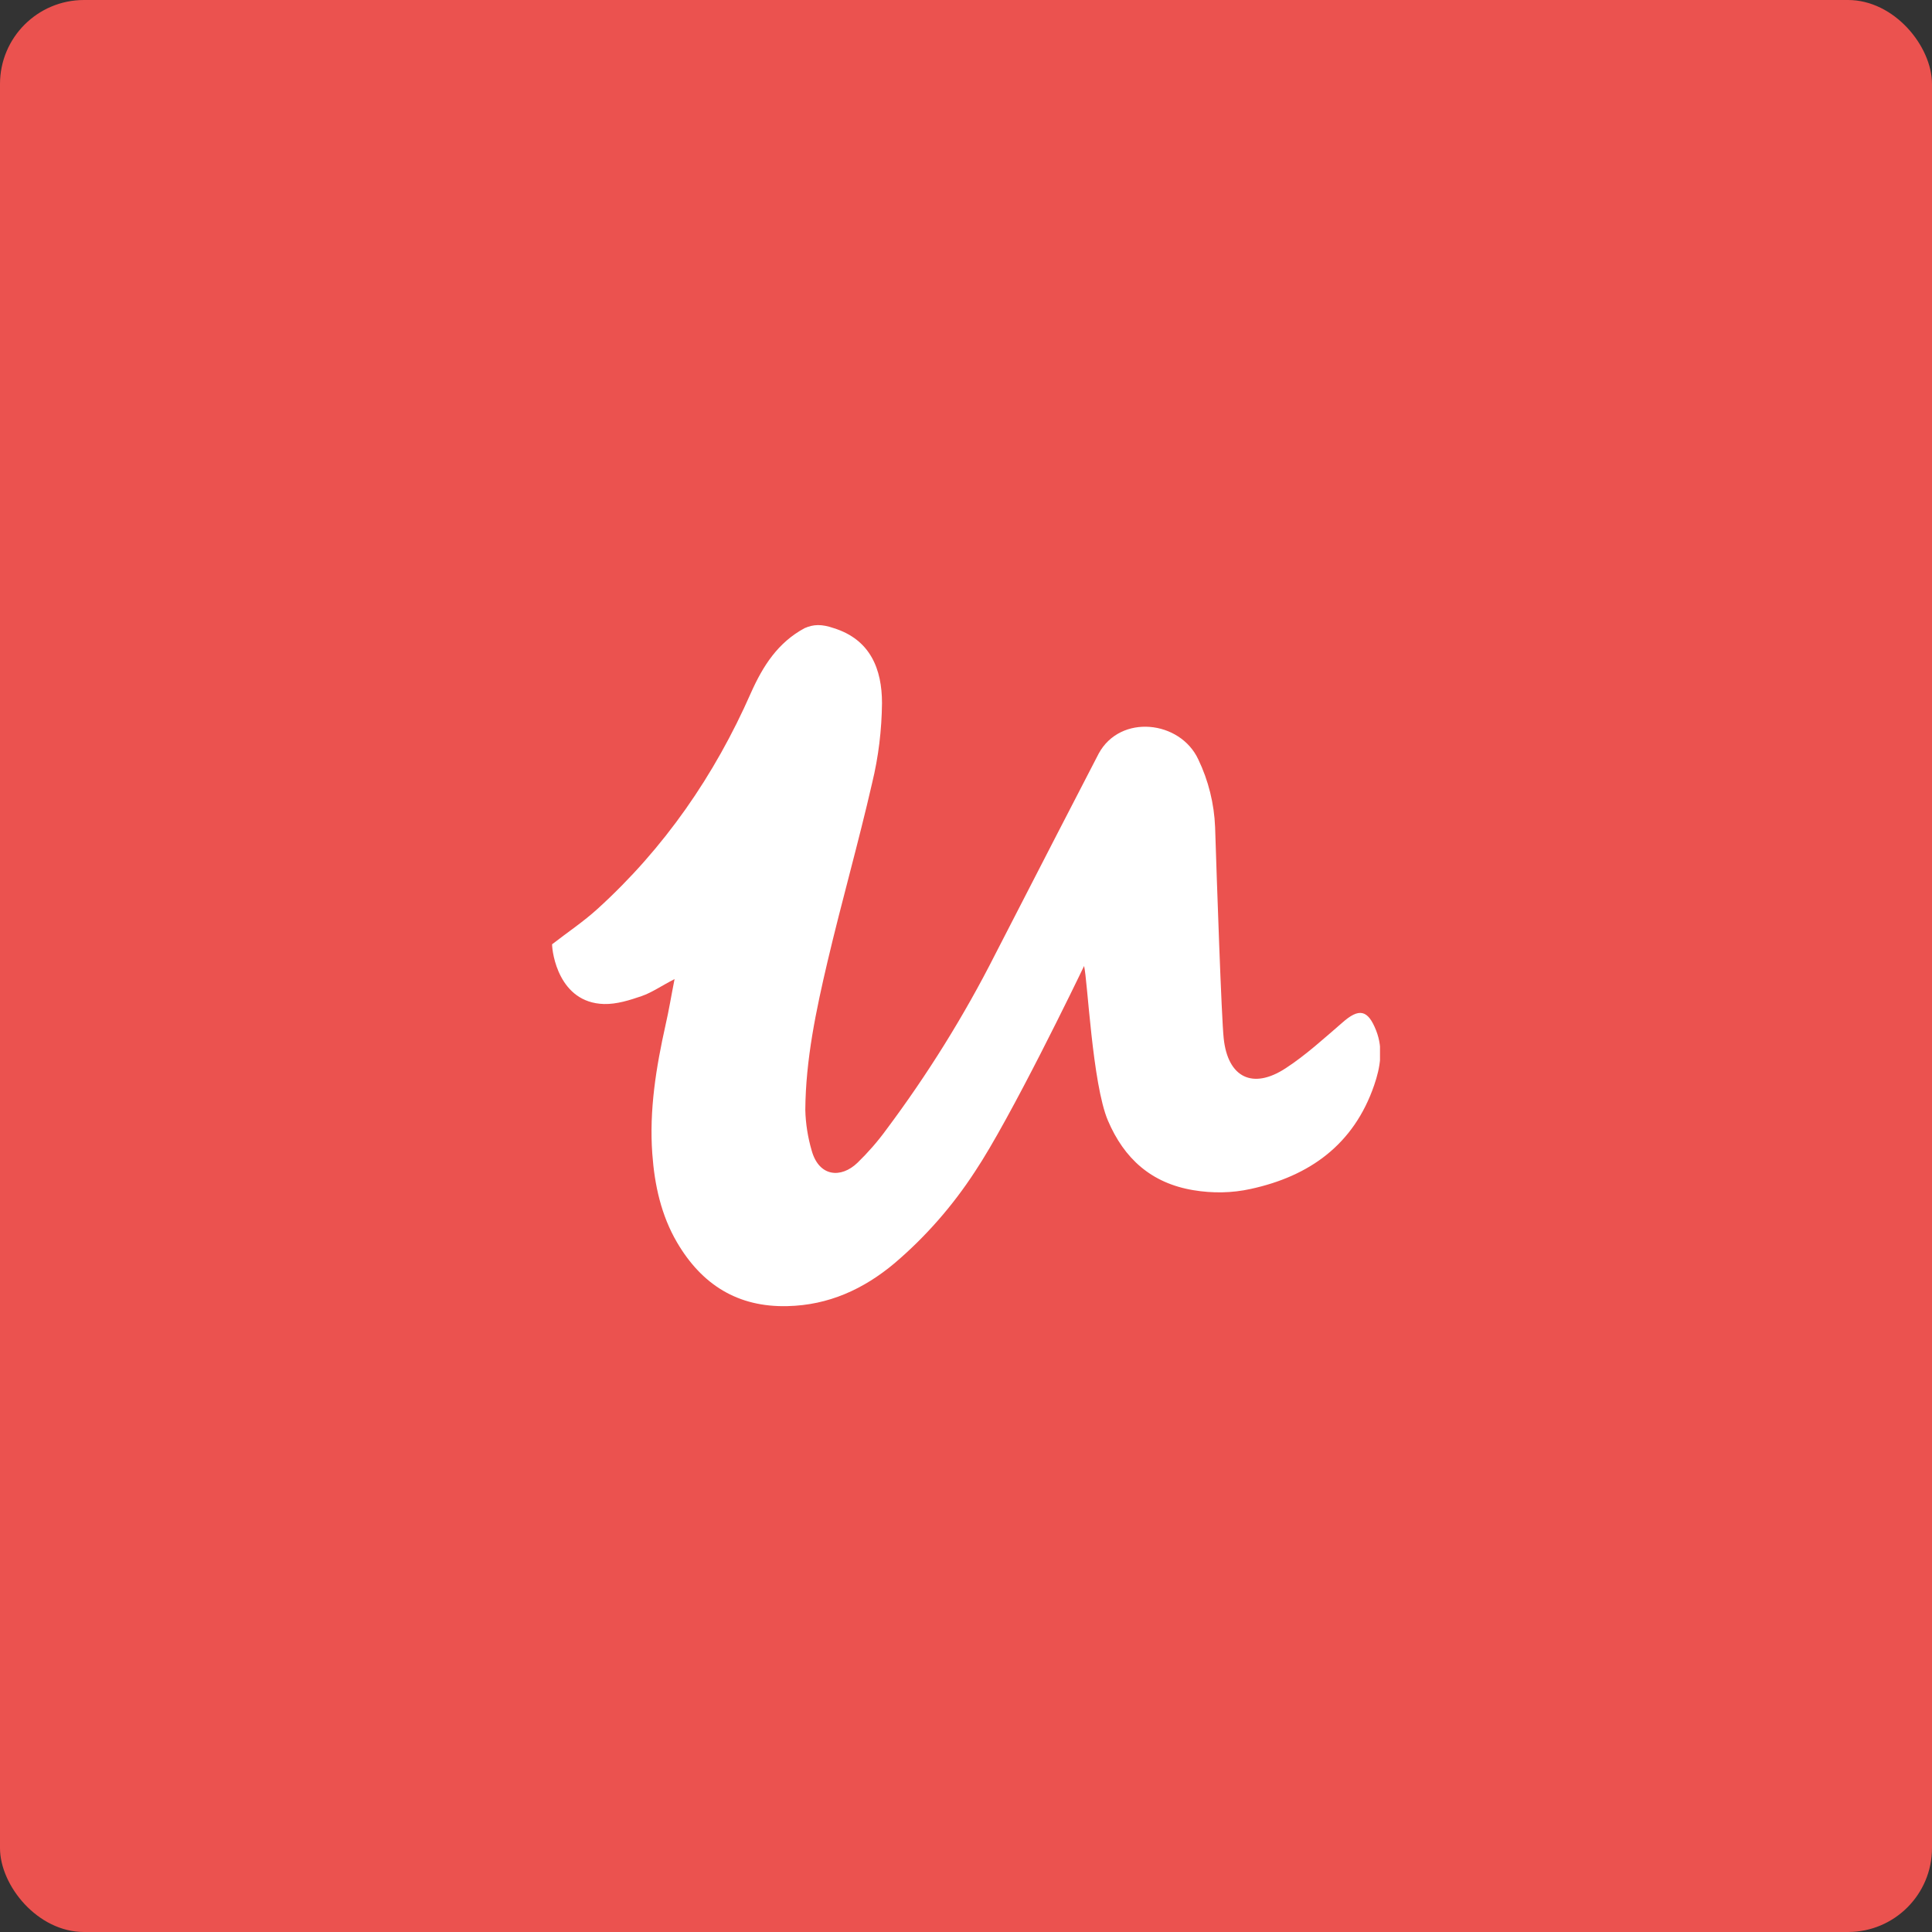 <svg width="46" height="46" viewBox="0 0 46 46" fill="none" xmlns="http://www.w3.org/2000/svg">
<rect x="0" y="0" width="46" height="46" fill="#333333" stroke="none"/>
<rect width="46" height="46" rx="2" fill="#EB524F"/>
<g clip-path="url(#clip0_1962_6122)">
<path d="M19.849 14.955C20.727 15.228 21 15.936 21 16.742C20.993 17.38 20.917 18.019 20.765 18.643C20.44 20.065 20.038 21.471 19.705 22.886C19.432 24.049 19.182 25.228 19.174 26.429C19.182 26.756 19.235 27.083 19.326 27.395C19.5 28.019 20.023 28.064 20.417 27.684C20.667 27.441 20.894 27.182 21.099 26.901C22.083 25.585 22.955 24.186 23.697 22.719C24.417 21.312 26.06 18.133 26.159 17.943C26.674 16.993 28.098 17.152 28.53 18.08C28.772 18.582 28.909 19.137 28.931 19.692C28.969 20.894 29.083 24.247 29.136 24.726C29.235 25.654 29.825 25.95 30.613 25.433C31.09 25.122 31.522 24.726 31.954 24.354C32.355 23.996 32.568 24.034 32.765 24.536C32.939 24.977 32.863 25.418 32.719 25.836C32.234 27.251 31.181 28.003 29.78 28.308C29.333 28.407 28.871 28.414 28.416 28.338C27.409 28.171 26.765 27.585 26.379 26.68C26.007 25.806 25.894 23.319 25.811 23C25.674 23.289 24.061 26.627 23.212 27.897C22.682 28.711 22.038 29.448 21.296 30.079C20.561 30.695 19.727 31.076 18.75 31.098C17.569 31.129 16.712 30.589 16.122 29.585C15.743 28.939 15.584 28.216 15.531 27.471C15.455 26.429 15.622 25.41 15.849 24.392C15.925 24.064 15.978 23.73 16.061 23.312C15.735 23.479 15.523 23.631 15.281 23.715C14.993 23.814 14.682 23.913 14.379 23.905C13.304 23.874 13.145 22.681 13.145 22.483C13.508 22.201 13.895 21.943 14.228 21.639C15.819 20.194 17.015 18.46 17.879 16.498C18.167 15.852 18.523 15.297 19.159 14.955C19.371 14.863 19.561 14.856 19.849 14.955Z" fill="white"/>
</g>
<defs>
<clipPath id="clip0_1962_6122">
<rect width="19.714" height="19.714" fill="white" transform="translate(13.143 13.143)"/>
</clipPath>
</defs>
</svg>

